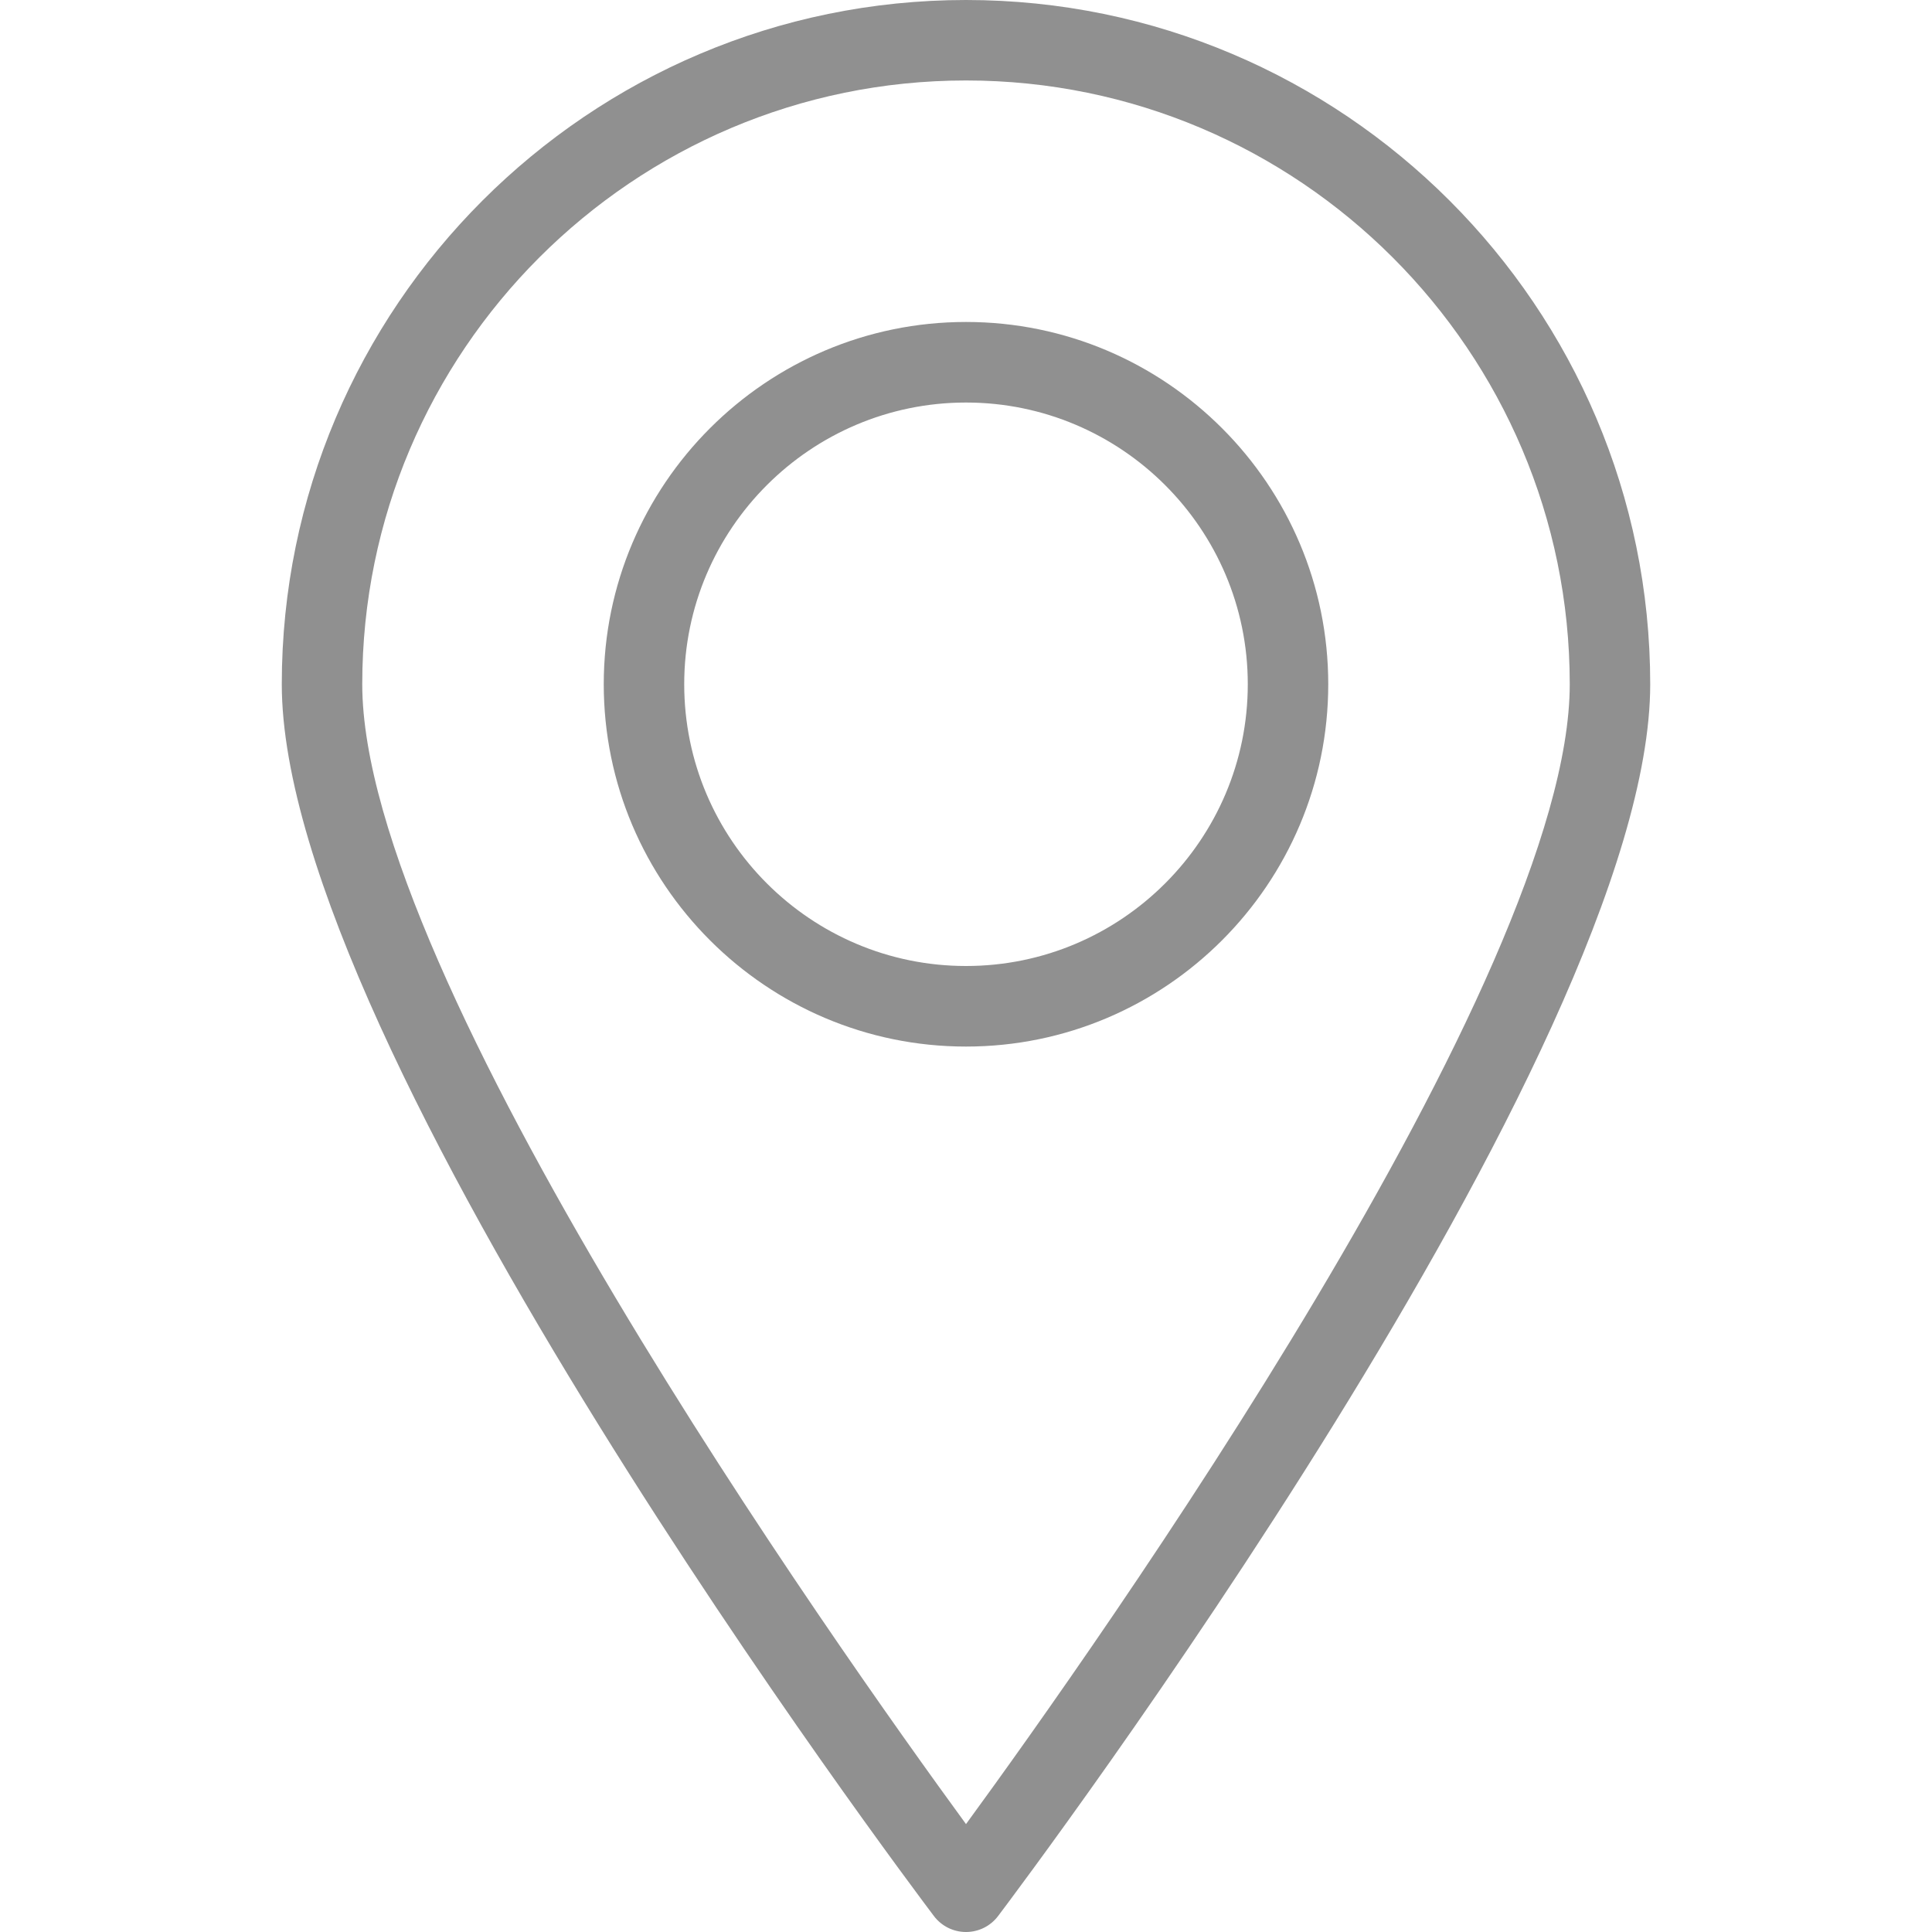 <svg xmlns="http://www.w3.org/2000/svg" width="20" height="20" viewBox="0 0 20 20" fill="none">
  <path d="M10 0C6.094 0 2.917 3.178 2.917 7.083C2.917 10.861 9.393 19.47 9.668 19.835C9.747 19.939 9.869 20 10 20C10.131 20 10.253 19.939 10.332 19.835C10.607 19.47 17.083 10.861 17.083 7.083C17.083 3.178 13.906 0 10 0ZM10 18.883C8.663 17.052 3.75 10.123 3.75 7.083C3.75 3.637 6.553 0.833 10 0.833C13.447 0.833 16.25 3.637 16.25 7.083C16.25 10.122 11.338 17.052 10 18.883Z" fill="#909090"/>
  <path d="M10 3.333C7.933 3.333 6.25 5.016 6.25 7.083C6.25 9.151 7.933 10.834 10 10.834C12.068 10.834 13.75 9.151 13.75 7.083C13.75 5.016 12.068 3.333 10 3.333ZM10 10C8.392 10 7.083 8.692 7.083 7.083C7.083 5.475 8.392 4.167 10 4.167C11.608 4.167 12.917 5.475 12.917 7.083C12.917 8.692 11.608 10 10 10Z" fill="#909090"/>
</svg>